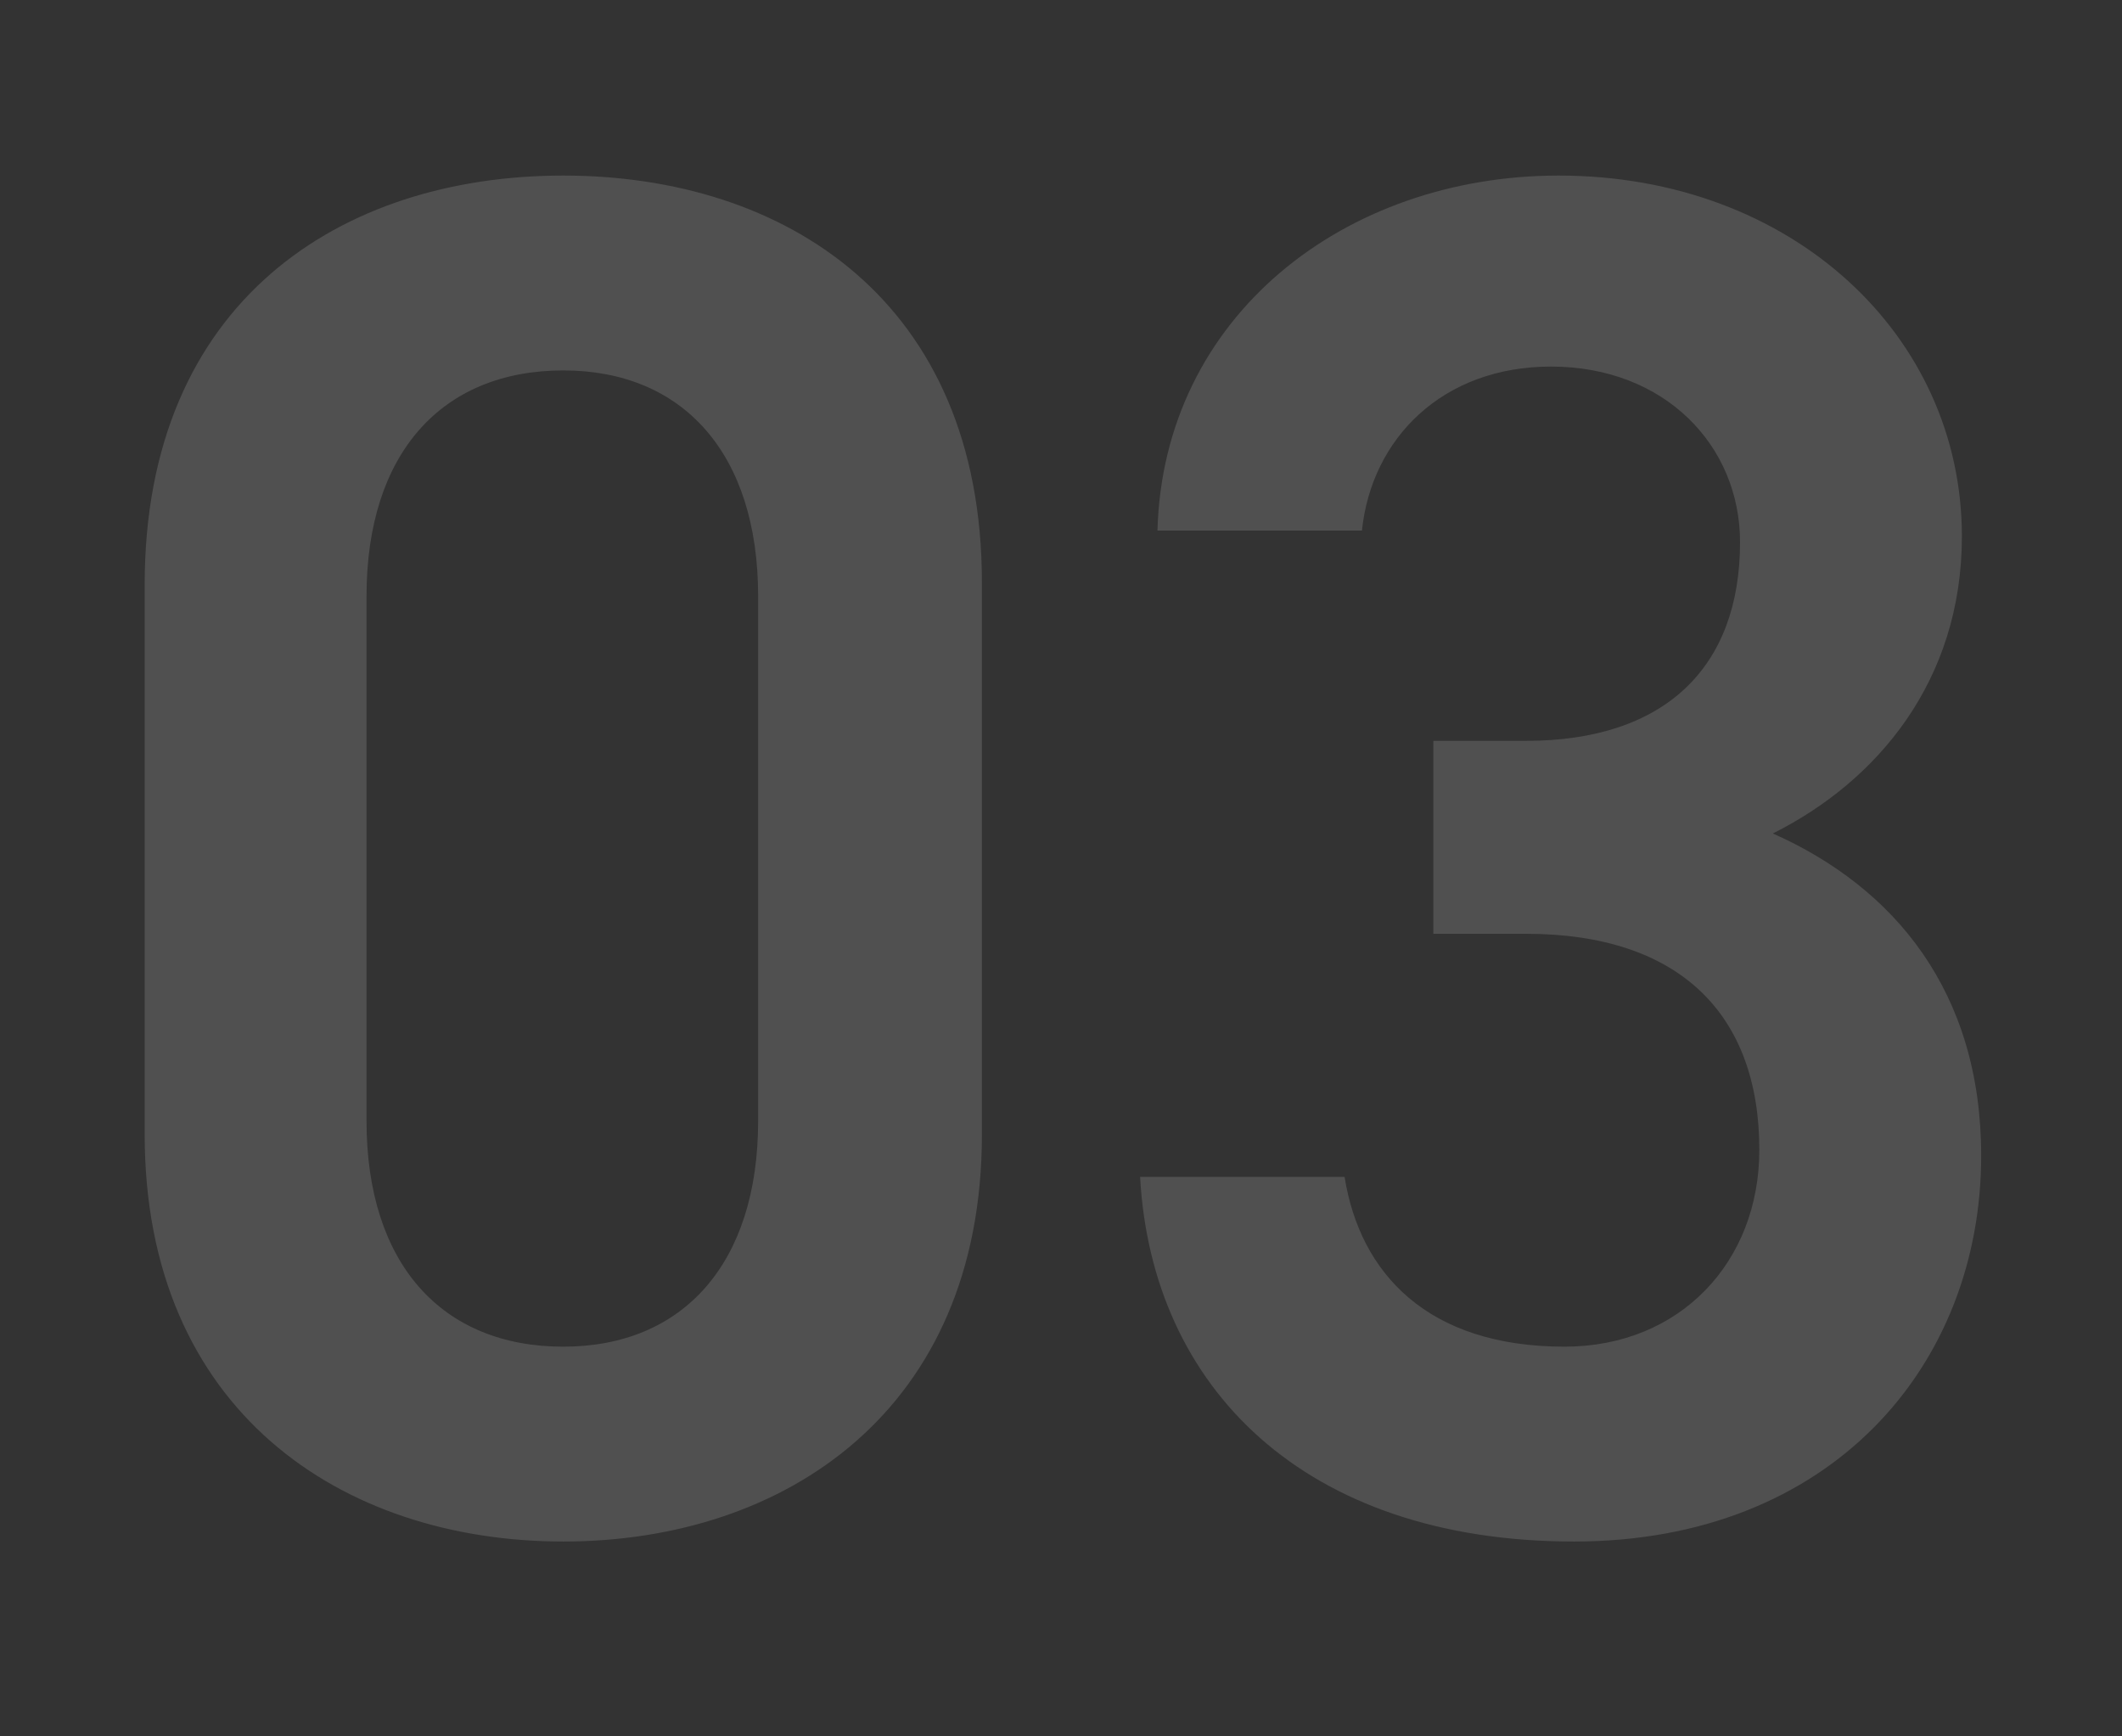 <svg xmlns="http://www.w3.org/2000/svg" width="220" height="180" viewBox="0 0 220 180">
  <rect x="0" y="0" width="220" height="180" fill="#333333" stroke="none"/>
  <g id="グループ_94" data-name="グループ 94" transform="translate(-950 -1903)">
    <path id="パス_48" data-name="パス 48" d="M-113.2-40.4V-97.6c0-29.2-20.4-42.2-43.4-42.2s-43.4,13-43.4,42.4v57c0,28.6,20.4,42.2,43.4,42.2S-113.2-11.8-113.2-40.4Zm-23.2-55.8v54.4c0,14.8-7.8,23.4-20.2,23.4-12.6,0-20.4-8.6-20.4-23.4V-96.2c0-14.8,7.8-23.4,20.4-23.4C-144.2-119.6-136.4-111-136.4-96.2Zm70,35h9.6c16,0,24.2,8.4,24.2,22.4,0,11.6-8.2,20.4-20.2,20.4C-67-18.4-74-26-75.6-36H-96.8c1.2,21.8,17,37.8,45,37.8,26.6,0,42.2-18.2,42.2-40,0-17-9-27.8-21.6-33.4,10.8-5.4,19.6-15.8,19.6-30.8,0-20.8-17.6-37.4-41.8-37.4-22.2,0-41,14.6-41.6,36.8h21.2c1-9.6,8.4-17,19.6-17,11.8,0,19.6,8.2,19.6,18.2,0,13-7.8,20.6-22.2,20.6h-9.6Z" transform="translate(1165 2061)" fill="#fff" opacity="0.144"/>
    <rect id="長方形_74" data-name="長方形 74" width="220" height="180" transform="translate(950 1903)" fill="none"/>
  </g>
</svg>
